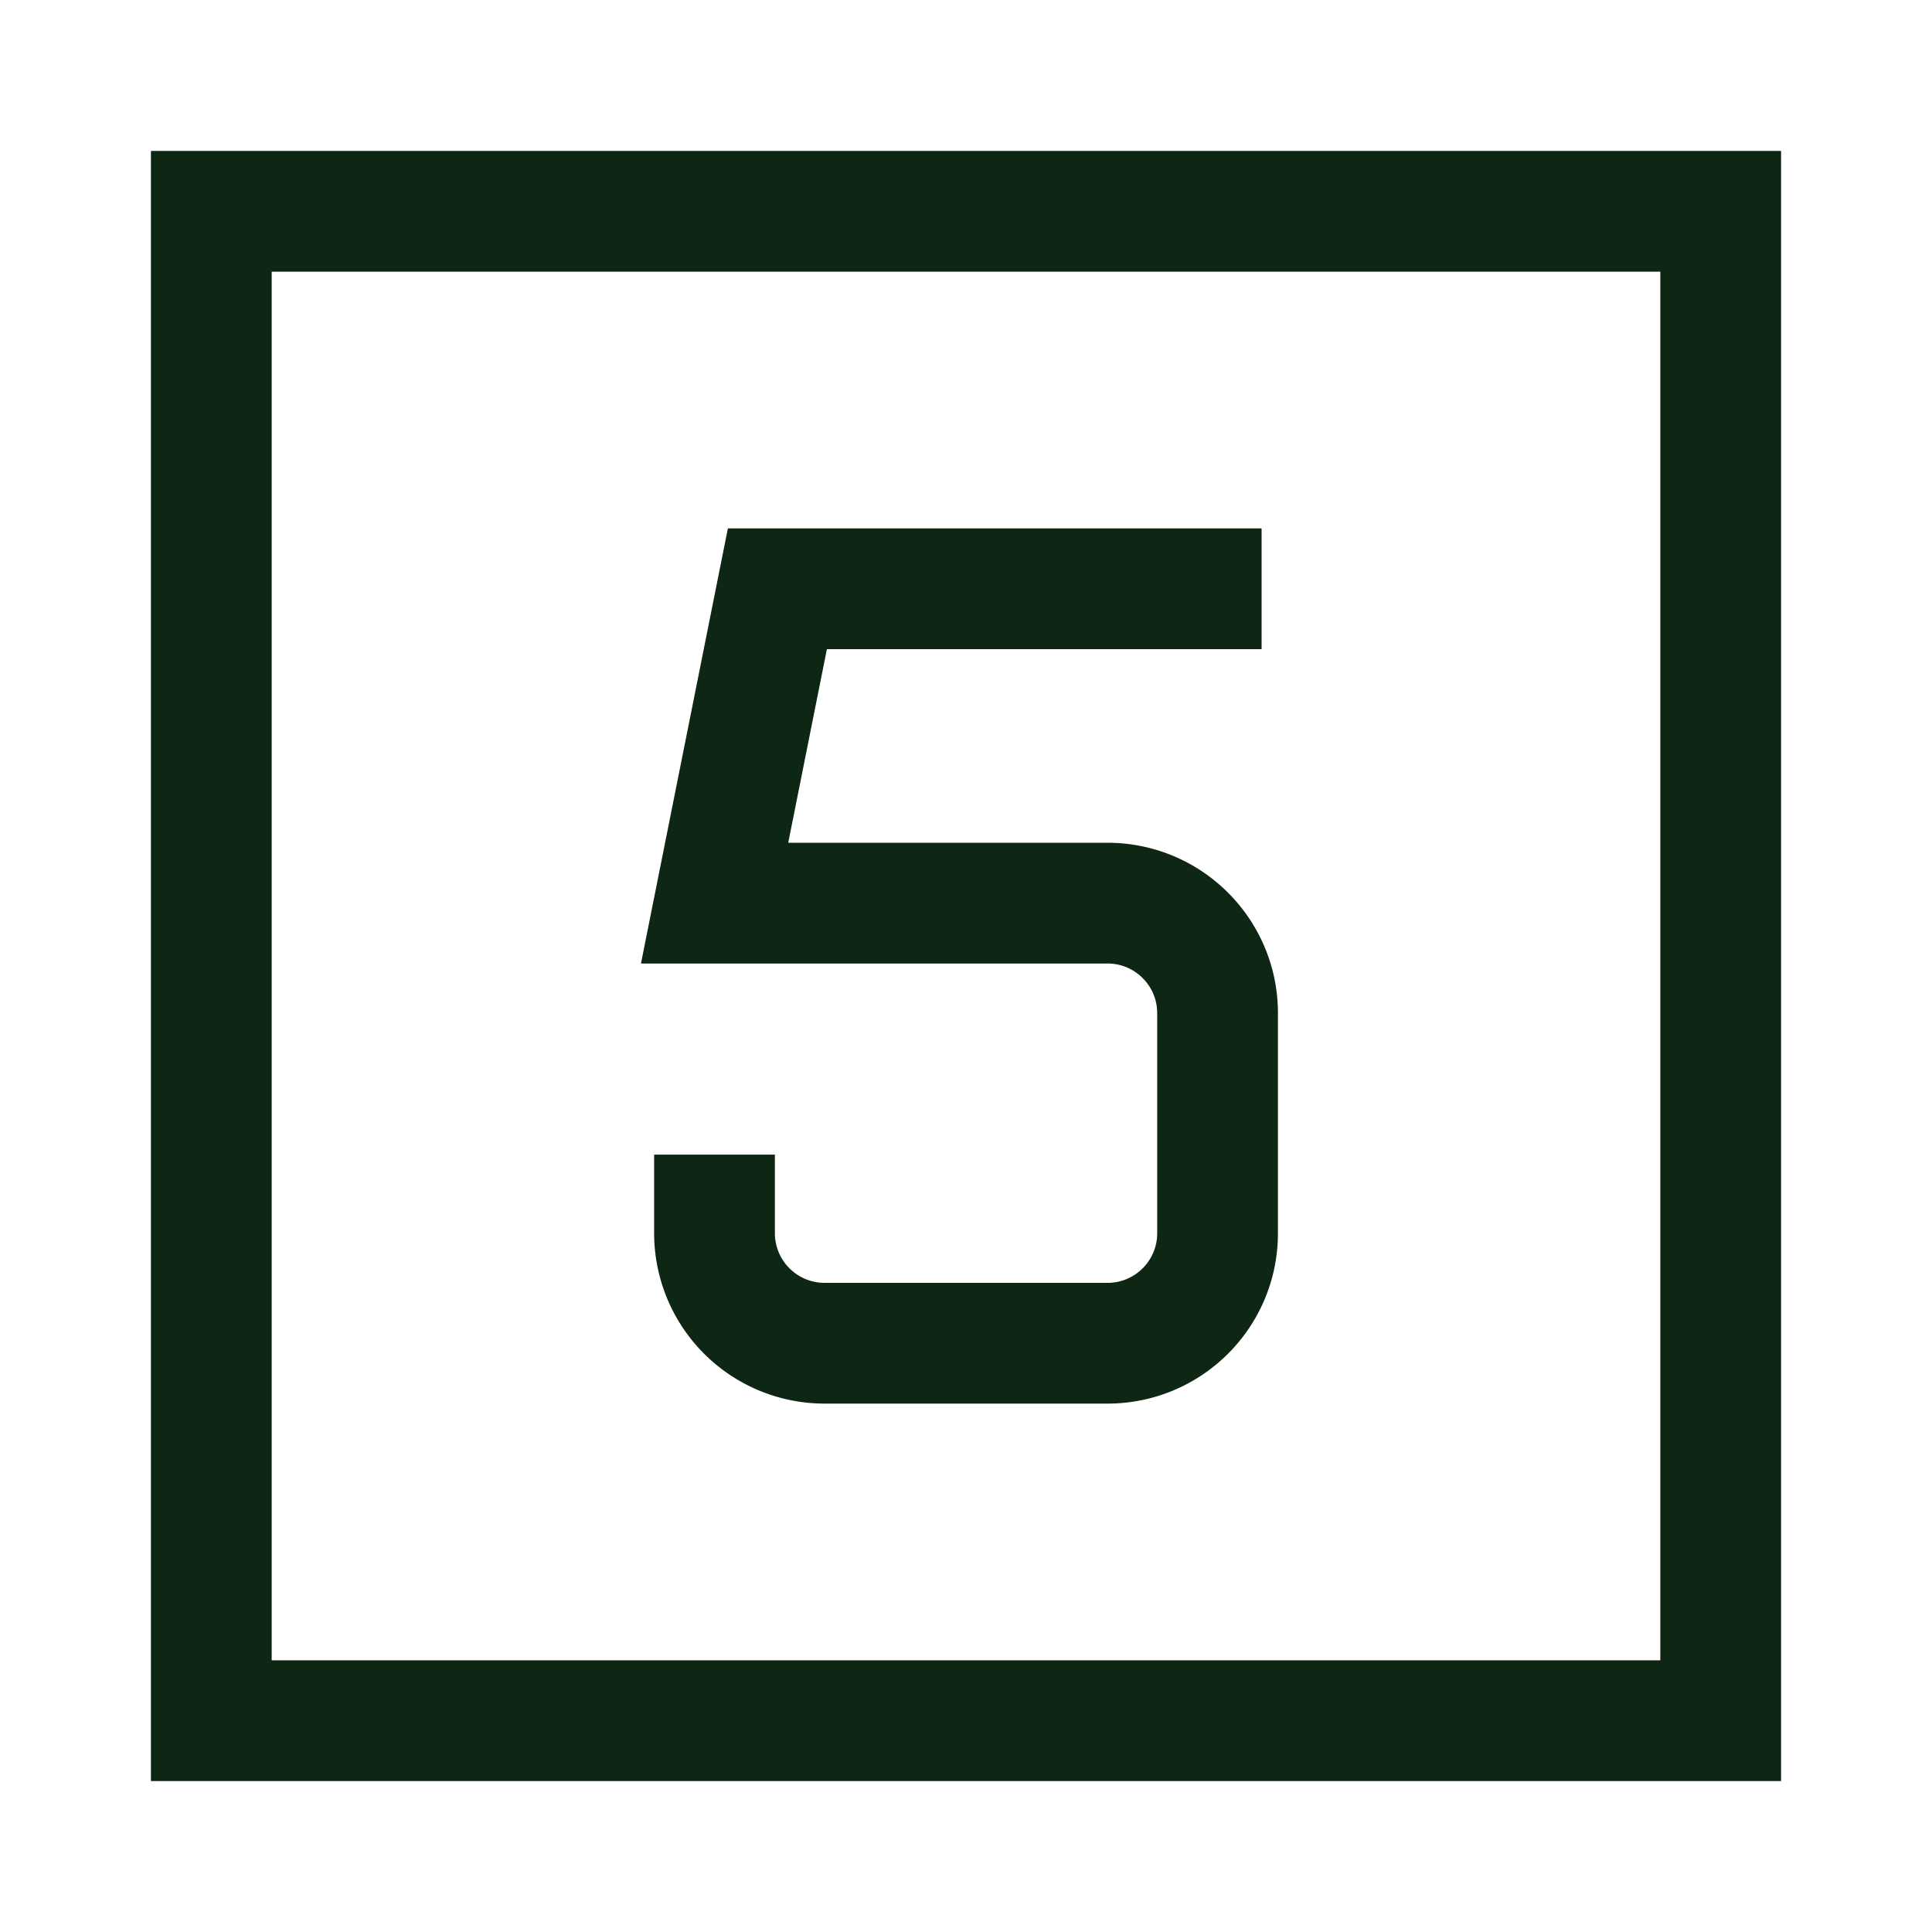 <svg xmlns="http://www.w3.org/2000/svg" width="24" height="24" fill="none" viewBox="-0.75 -0.75 24 24"><g stroke="#0e2614" stroke-width="1.5"><path d="M1.875 20.625V1.875h18.75v18.75H1.875Z"/><path d="M14.922 6.564H8.907l-.78 3.905h4.88c.756 0 1.368.612 1.368 1.367v2.734c0 .755-.612 1.366-1.367 1.366H9.493a1.367 1.367 0 0 1-1.367-1.366v-.977"/></g></svg>